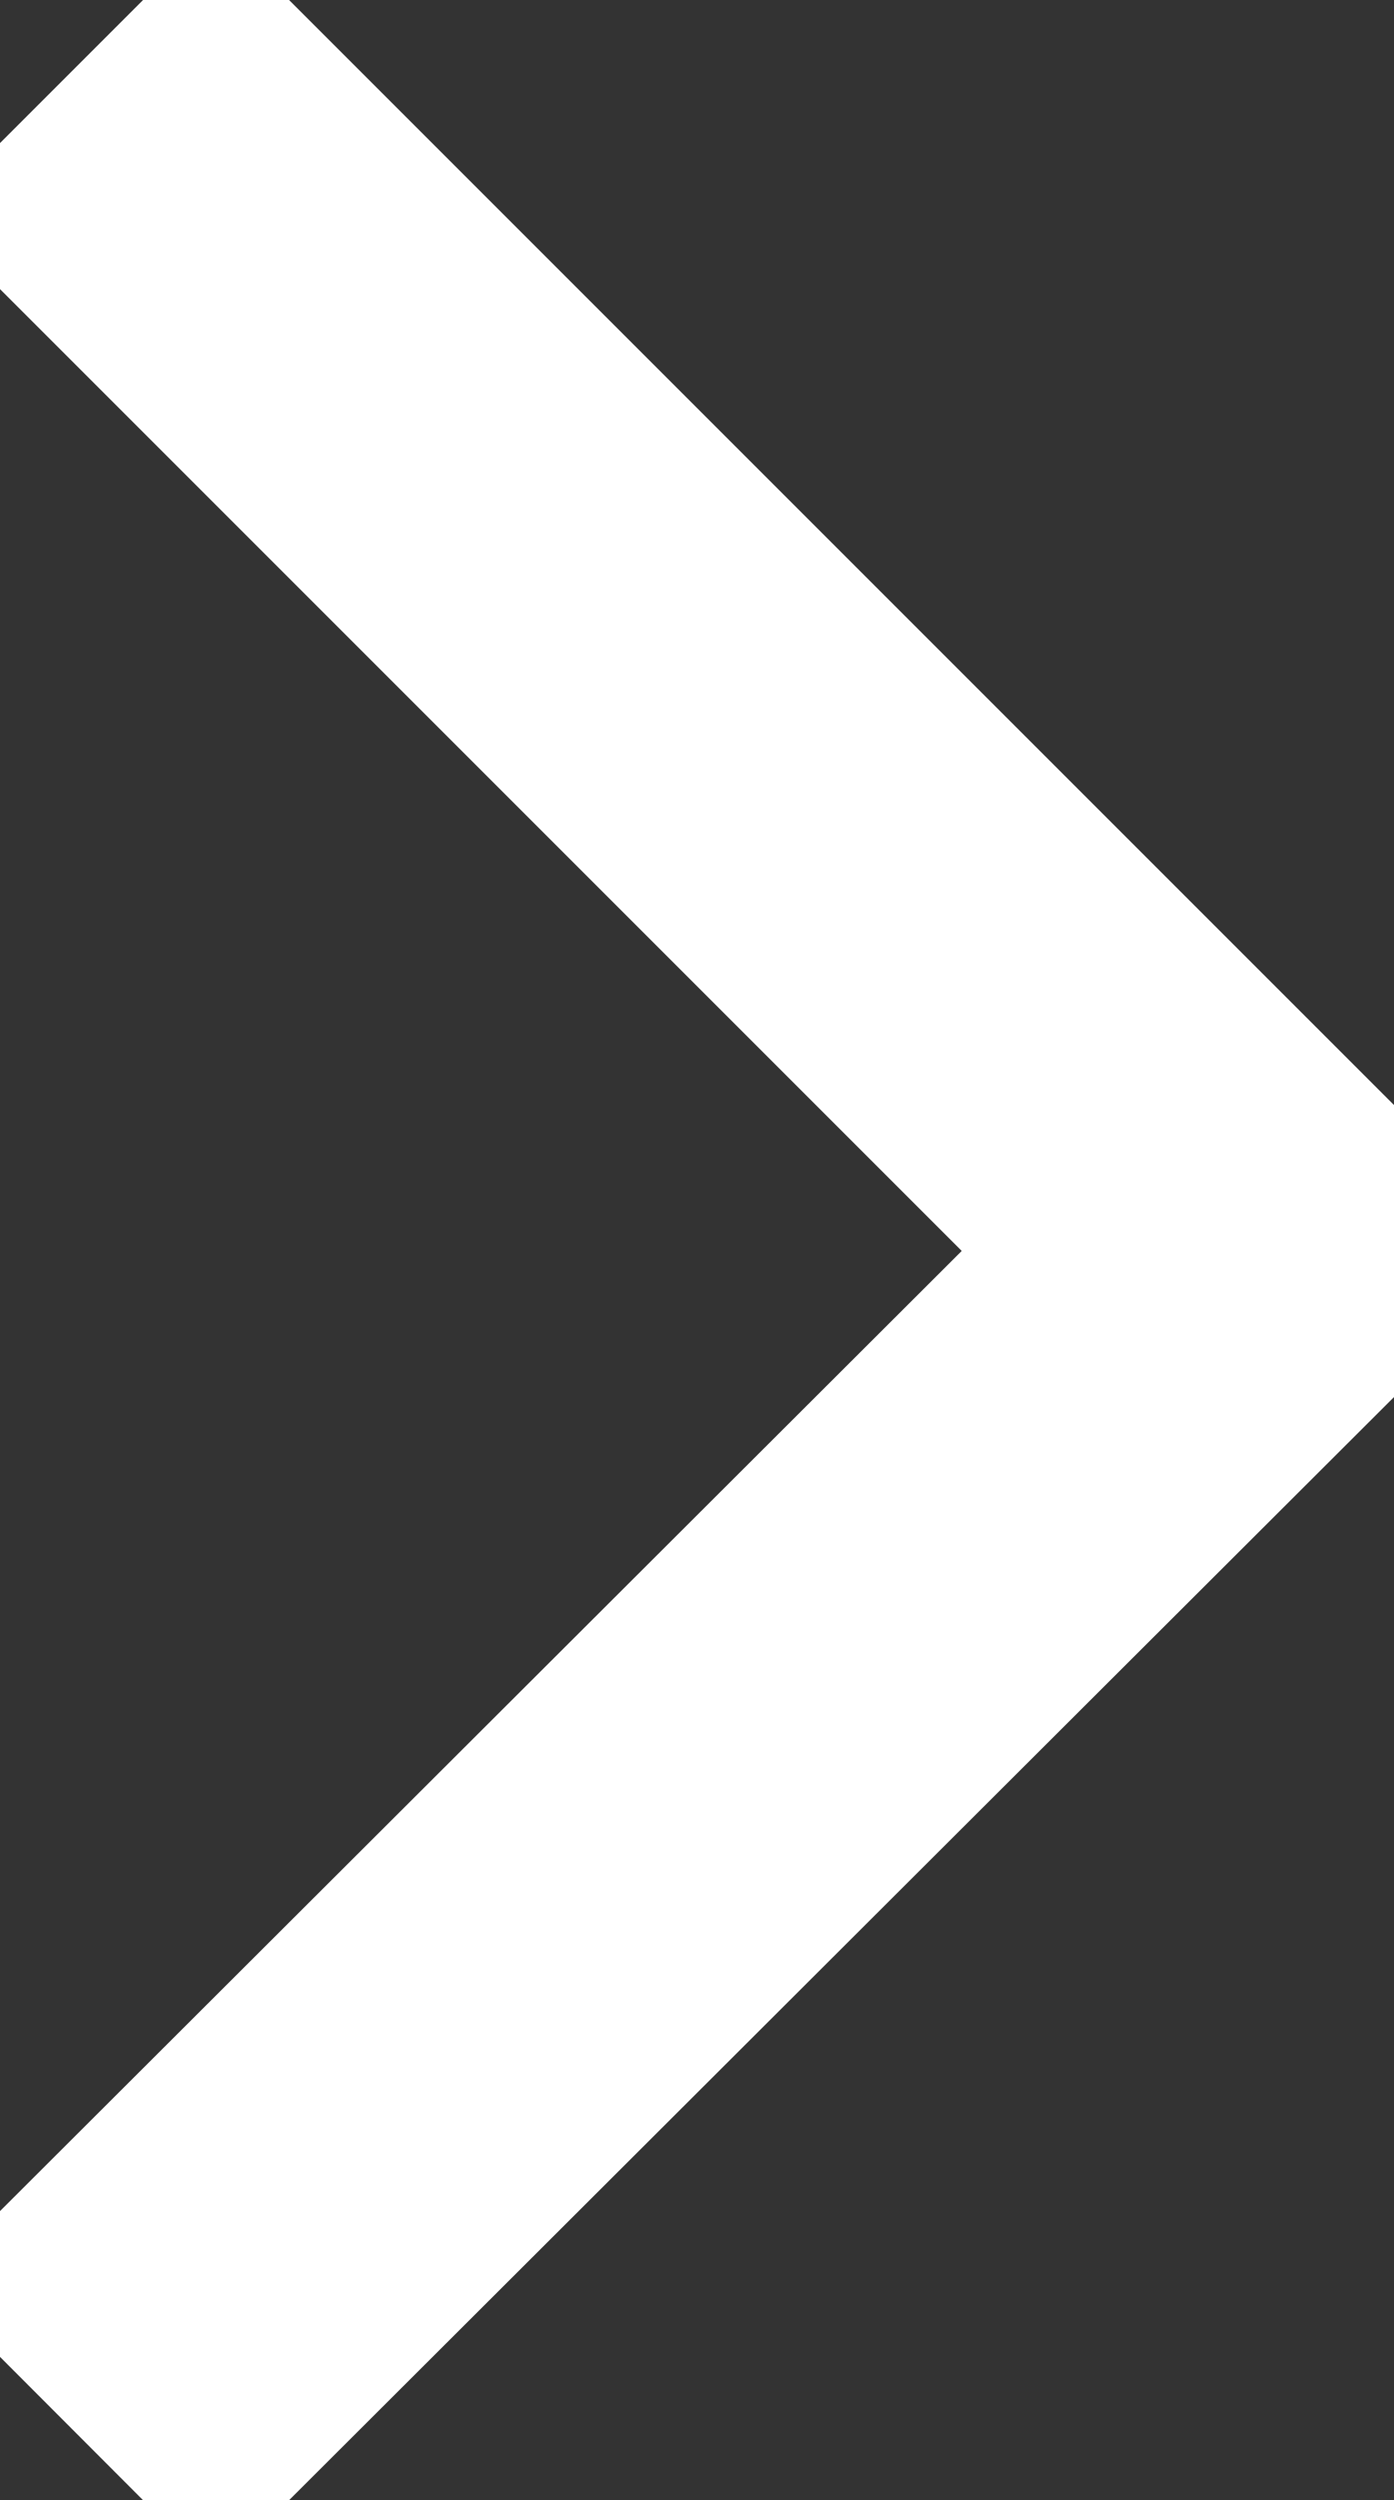 <?xml version="1.0" encoding="UTF-8"?>
<svg id="_レイヤー_2" data-name="レイヤー 2" xmlns="http://www.w3.org/2000/svg" viewBox="0 0 6.82 12.23" width="6.82" height="12.23">
  <rect x="0" y="0" width="6.82" height="12.23" fill="#333333" stroke="none"/>
  <defs>
    <style>
      .cls-1 {
        fill: none;
        stroke: #fff;
        stroke-miterlimit: 10;
        stroke-width: 2;
      }
    </style>
  </defs>
  <g id="_デザイン" data-name="デザイン">
    <polyline class="cls-1" points=".35 .35 6.12 6.12 .35 11.88"/>
  </g>
</svg>